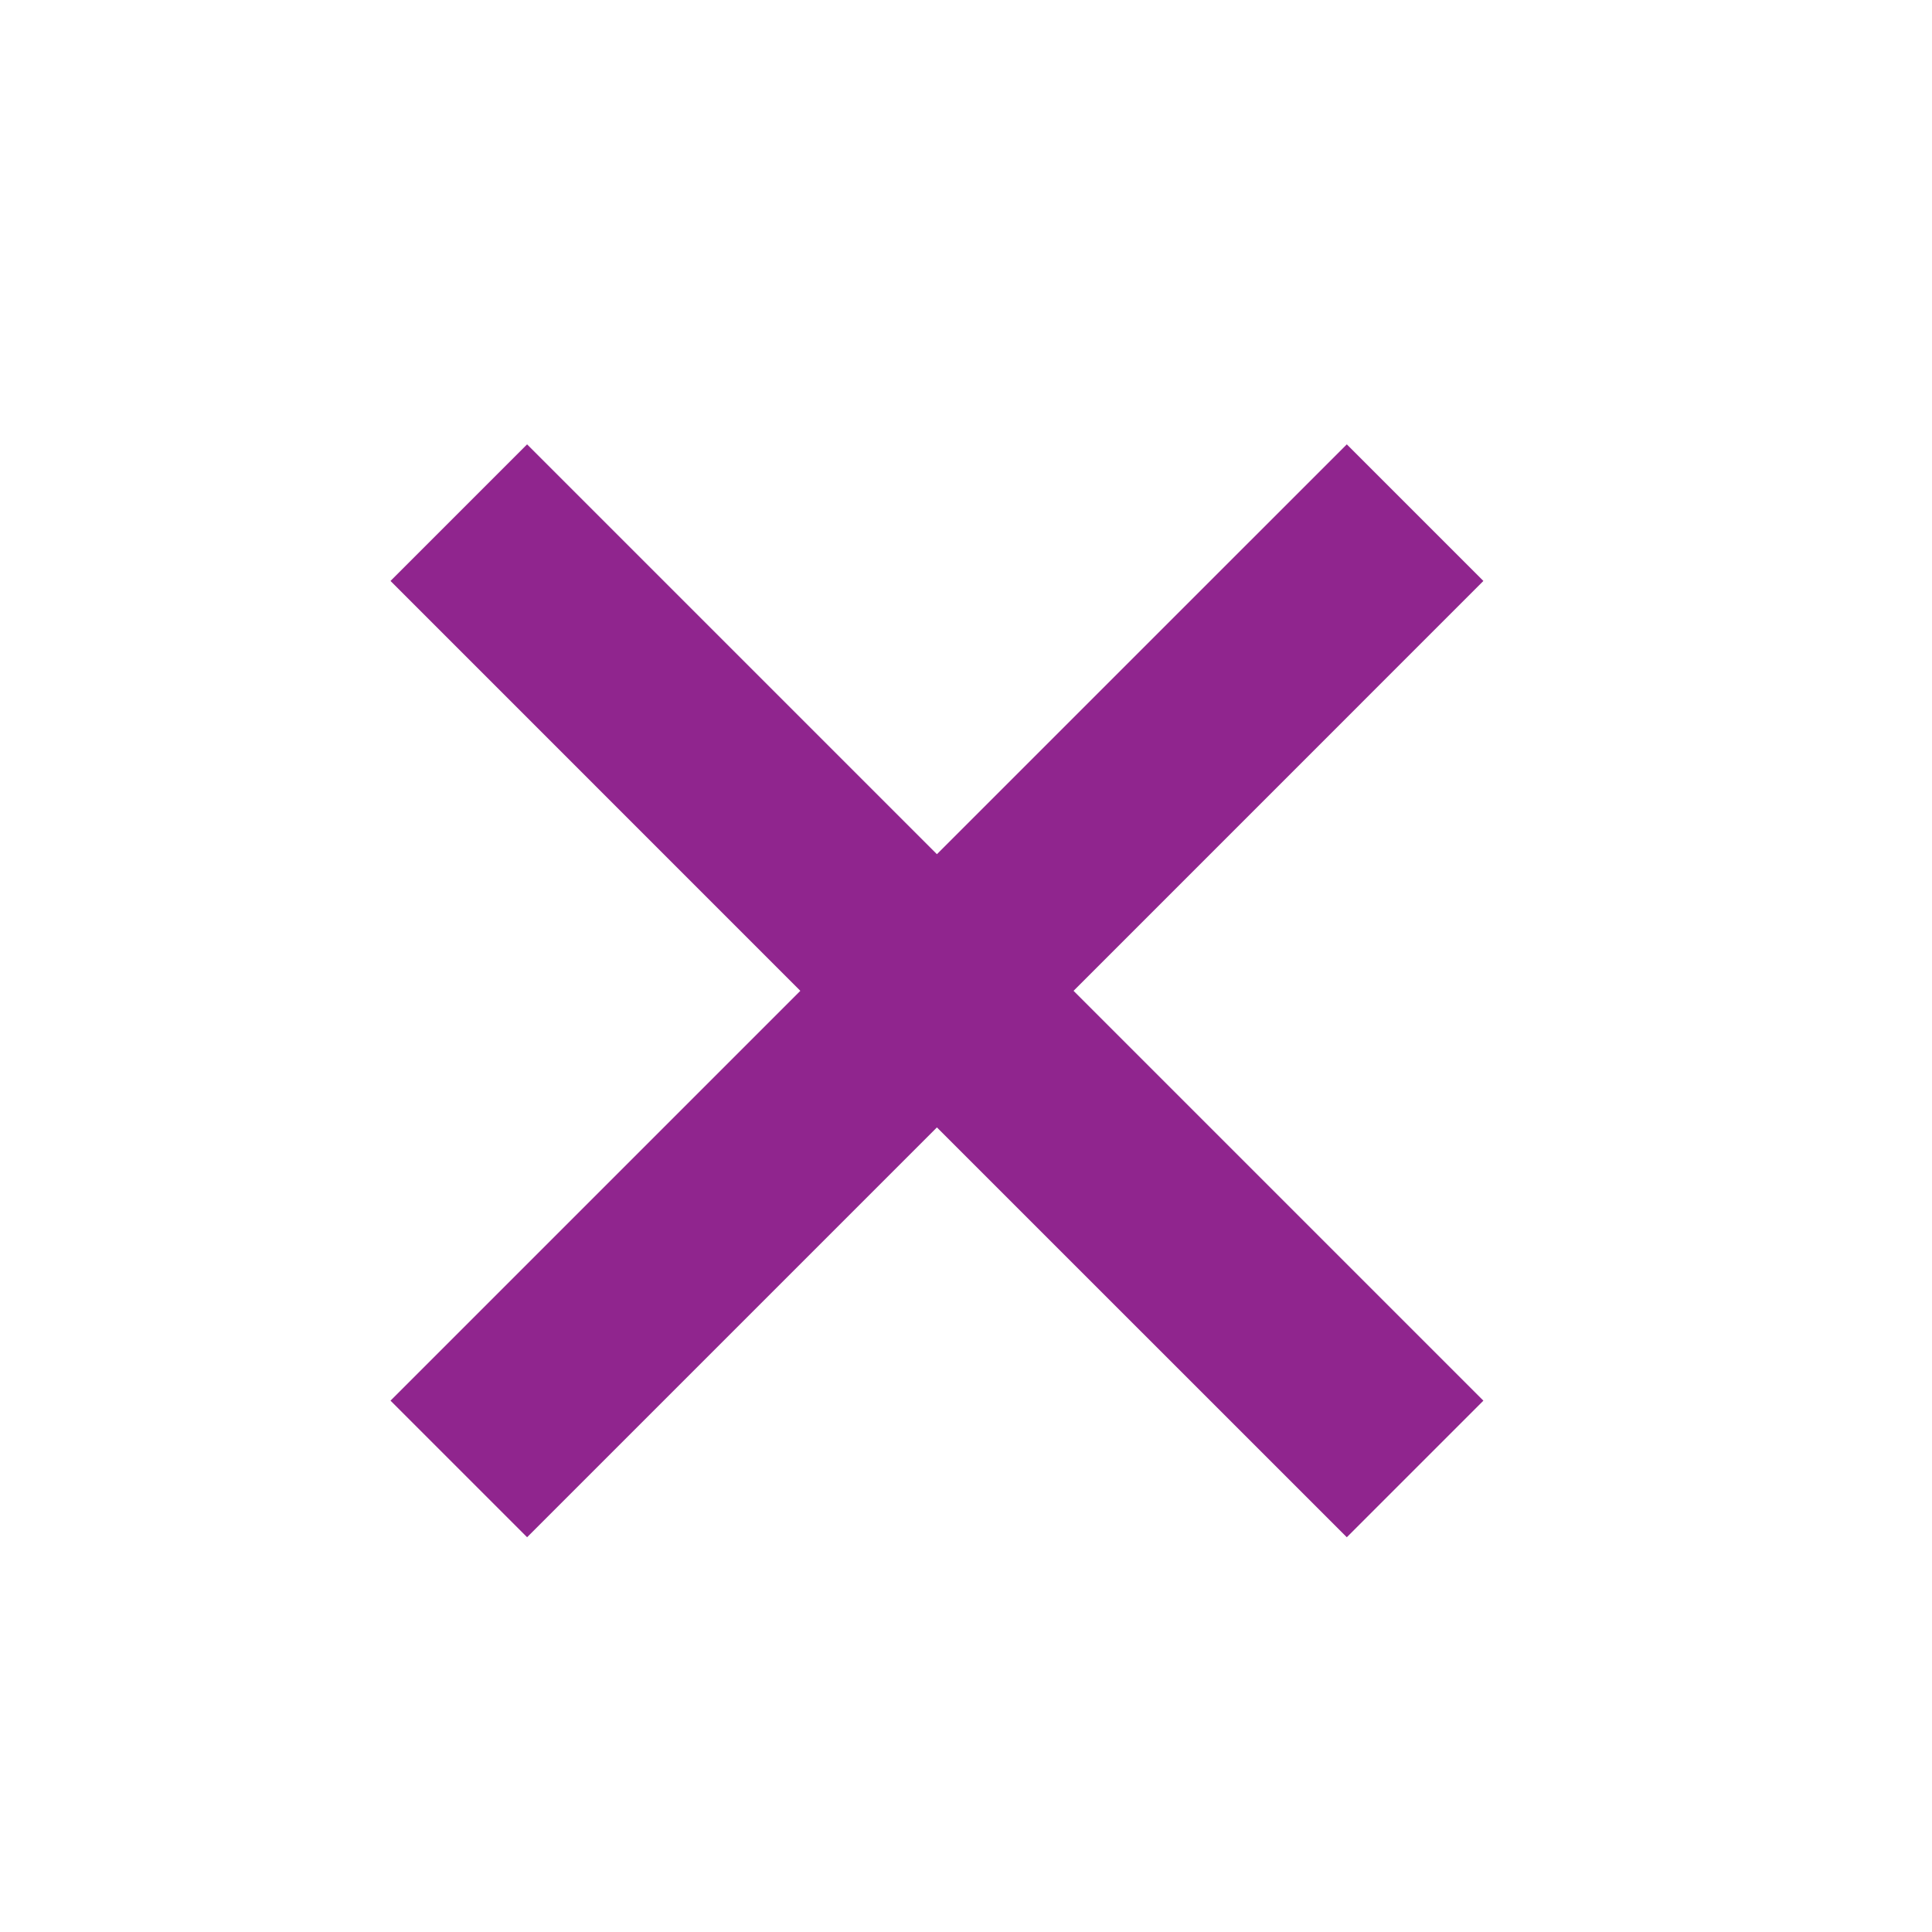 <?xml version="1.0" encoding="utf-8"?>
<!-- Generator: Adobe Illustrator 16.0.0, SVG Export Plug-In . SVG Version: 6.00 Build 0)  -->
<!DOCTYPE svg PUBLIC "-//W3C//DTD SVG 1.1//EN" "http://www.w3.org/Graphics/SVG/1.1/DTD/svg11.dtd">
<svg version="1.1" id="Capa_1" xmlns="http://www.w3.org/2000/svg" xmlns:xlink="http://www.w3.org/1999/xlink" x="0px" y="0px"
	 width="40px" height="40px" viewBox="0 0 40 40" enable-background="new 0 0 40 40" xml:space="preserve">
<polygon fill="#90258E" points="30.712,12.028 27.884,9.2 19.398,17.685 10.913,9.2 8.085,12.028 16.57,20.514 8.085,28.999 
	10.913,31.827 19.398,23.342 27.884,31.827 30.712,28.999 22.227,20.514 "/>
</svg>
